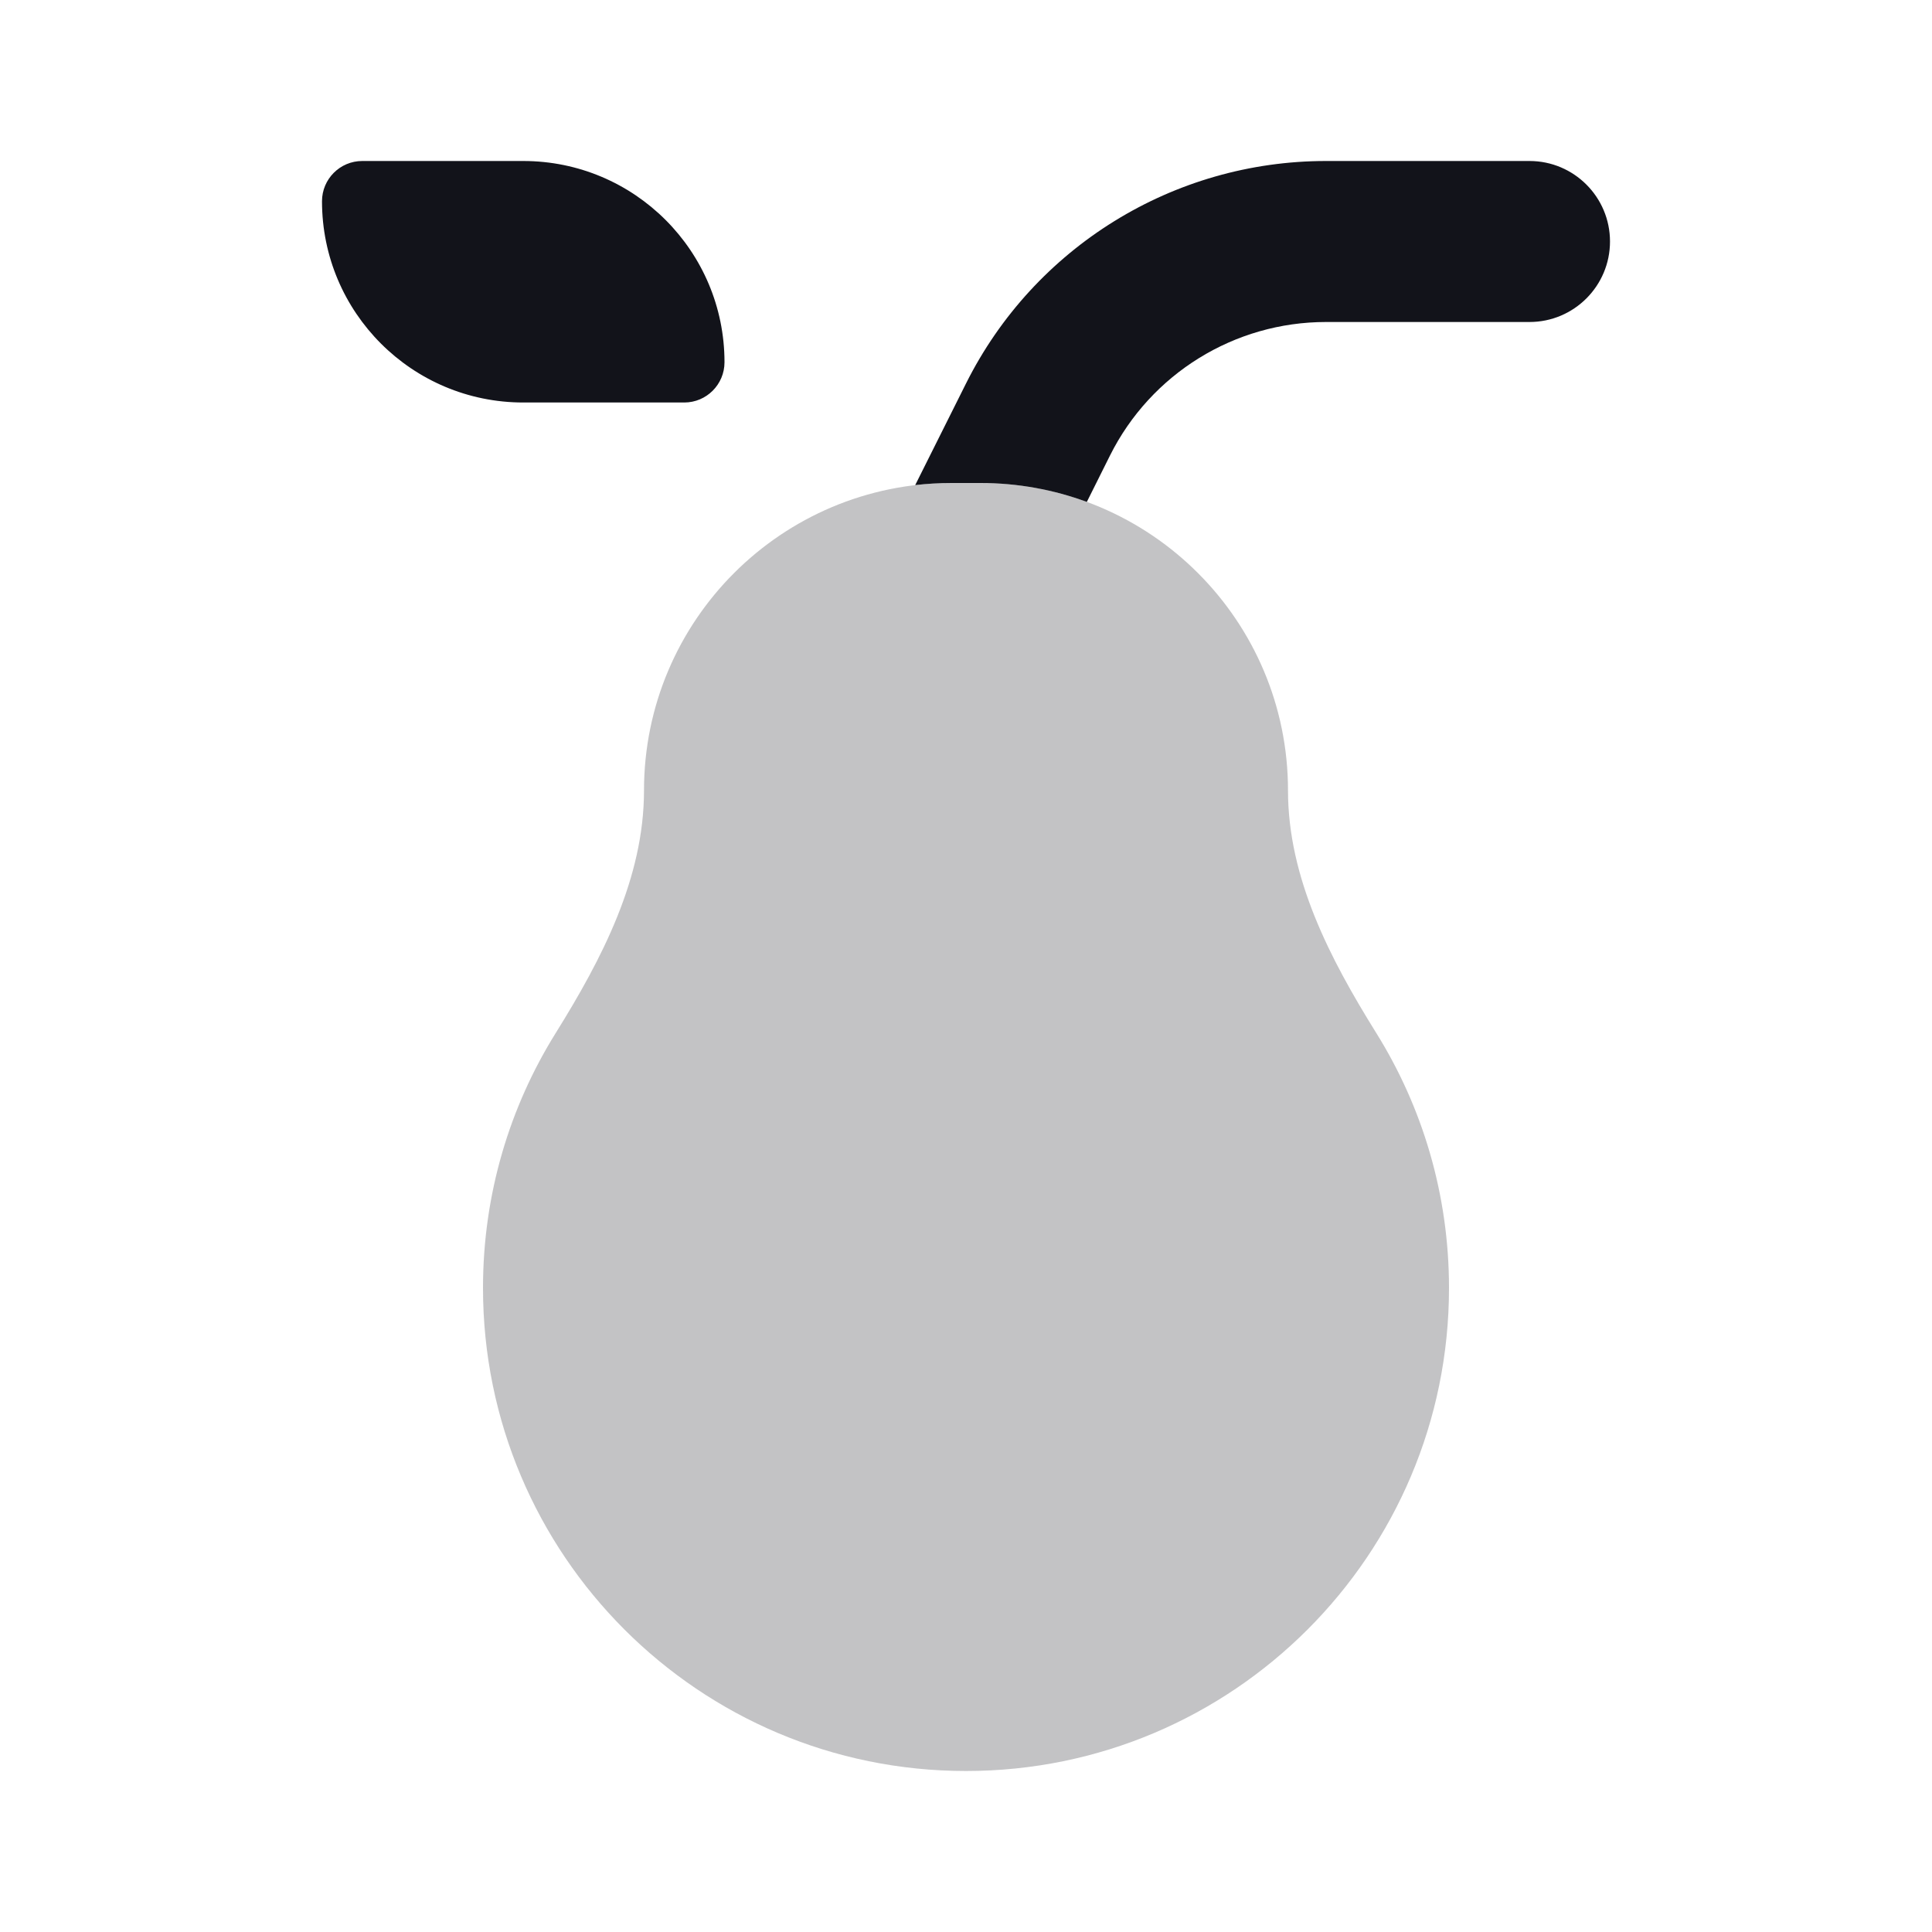<svg width="24" height="24" viewBox="0 0 24 24" fill="none" xmlns="http://www.w3.org/2000/svg">
<path opacity="0.25" fill-rule="evenodd" clip-rule="evenodd" d="M16 9.82C16 7.71 14.29 6 12.18 6H11.82C9.71 6 8 7.71 8 9.82V9.82C8 10.907 7.479 11.908 6.905 12.83C6.331 13.75 6 14.836 6 16C6 19.314 8.686 22 12 22C15.314 22 18 19.314 18 16C18 14.836 17.669 13.75 17.095 12.83C16.521 11.908 16 10.907 16 9.82V9.82Z" fill="#12131A"/>
<path d="M13.789 5.658C14.297 4.642 15.336 4 16.472 4H19C19.552 4 20 3.552 20 3C20 2.448 19.552 2 19 2H16.472C14.578 2 12.847 3.07 12 4.764L11.369 6.026C11.517 6.009 11.667 6 11.82 6H12.18C12.644 6 13.089 6.083 13.501 6.235L13.789 5.658Z" fill="#12131A"/>
<path d="M6.5 2H4.5C4.224 2 4 2.224 4 2.5C4 3.881 5.119 5 6.5 5H8.5C8.776 5 9 4.776 9 4.5C9 3.119 7.881 2 6.5 2Z" fill="#12131A"/>
</svg>
